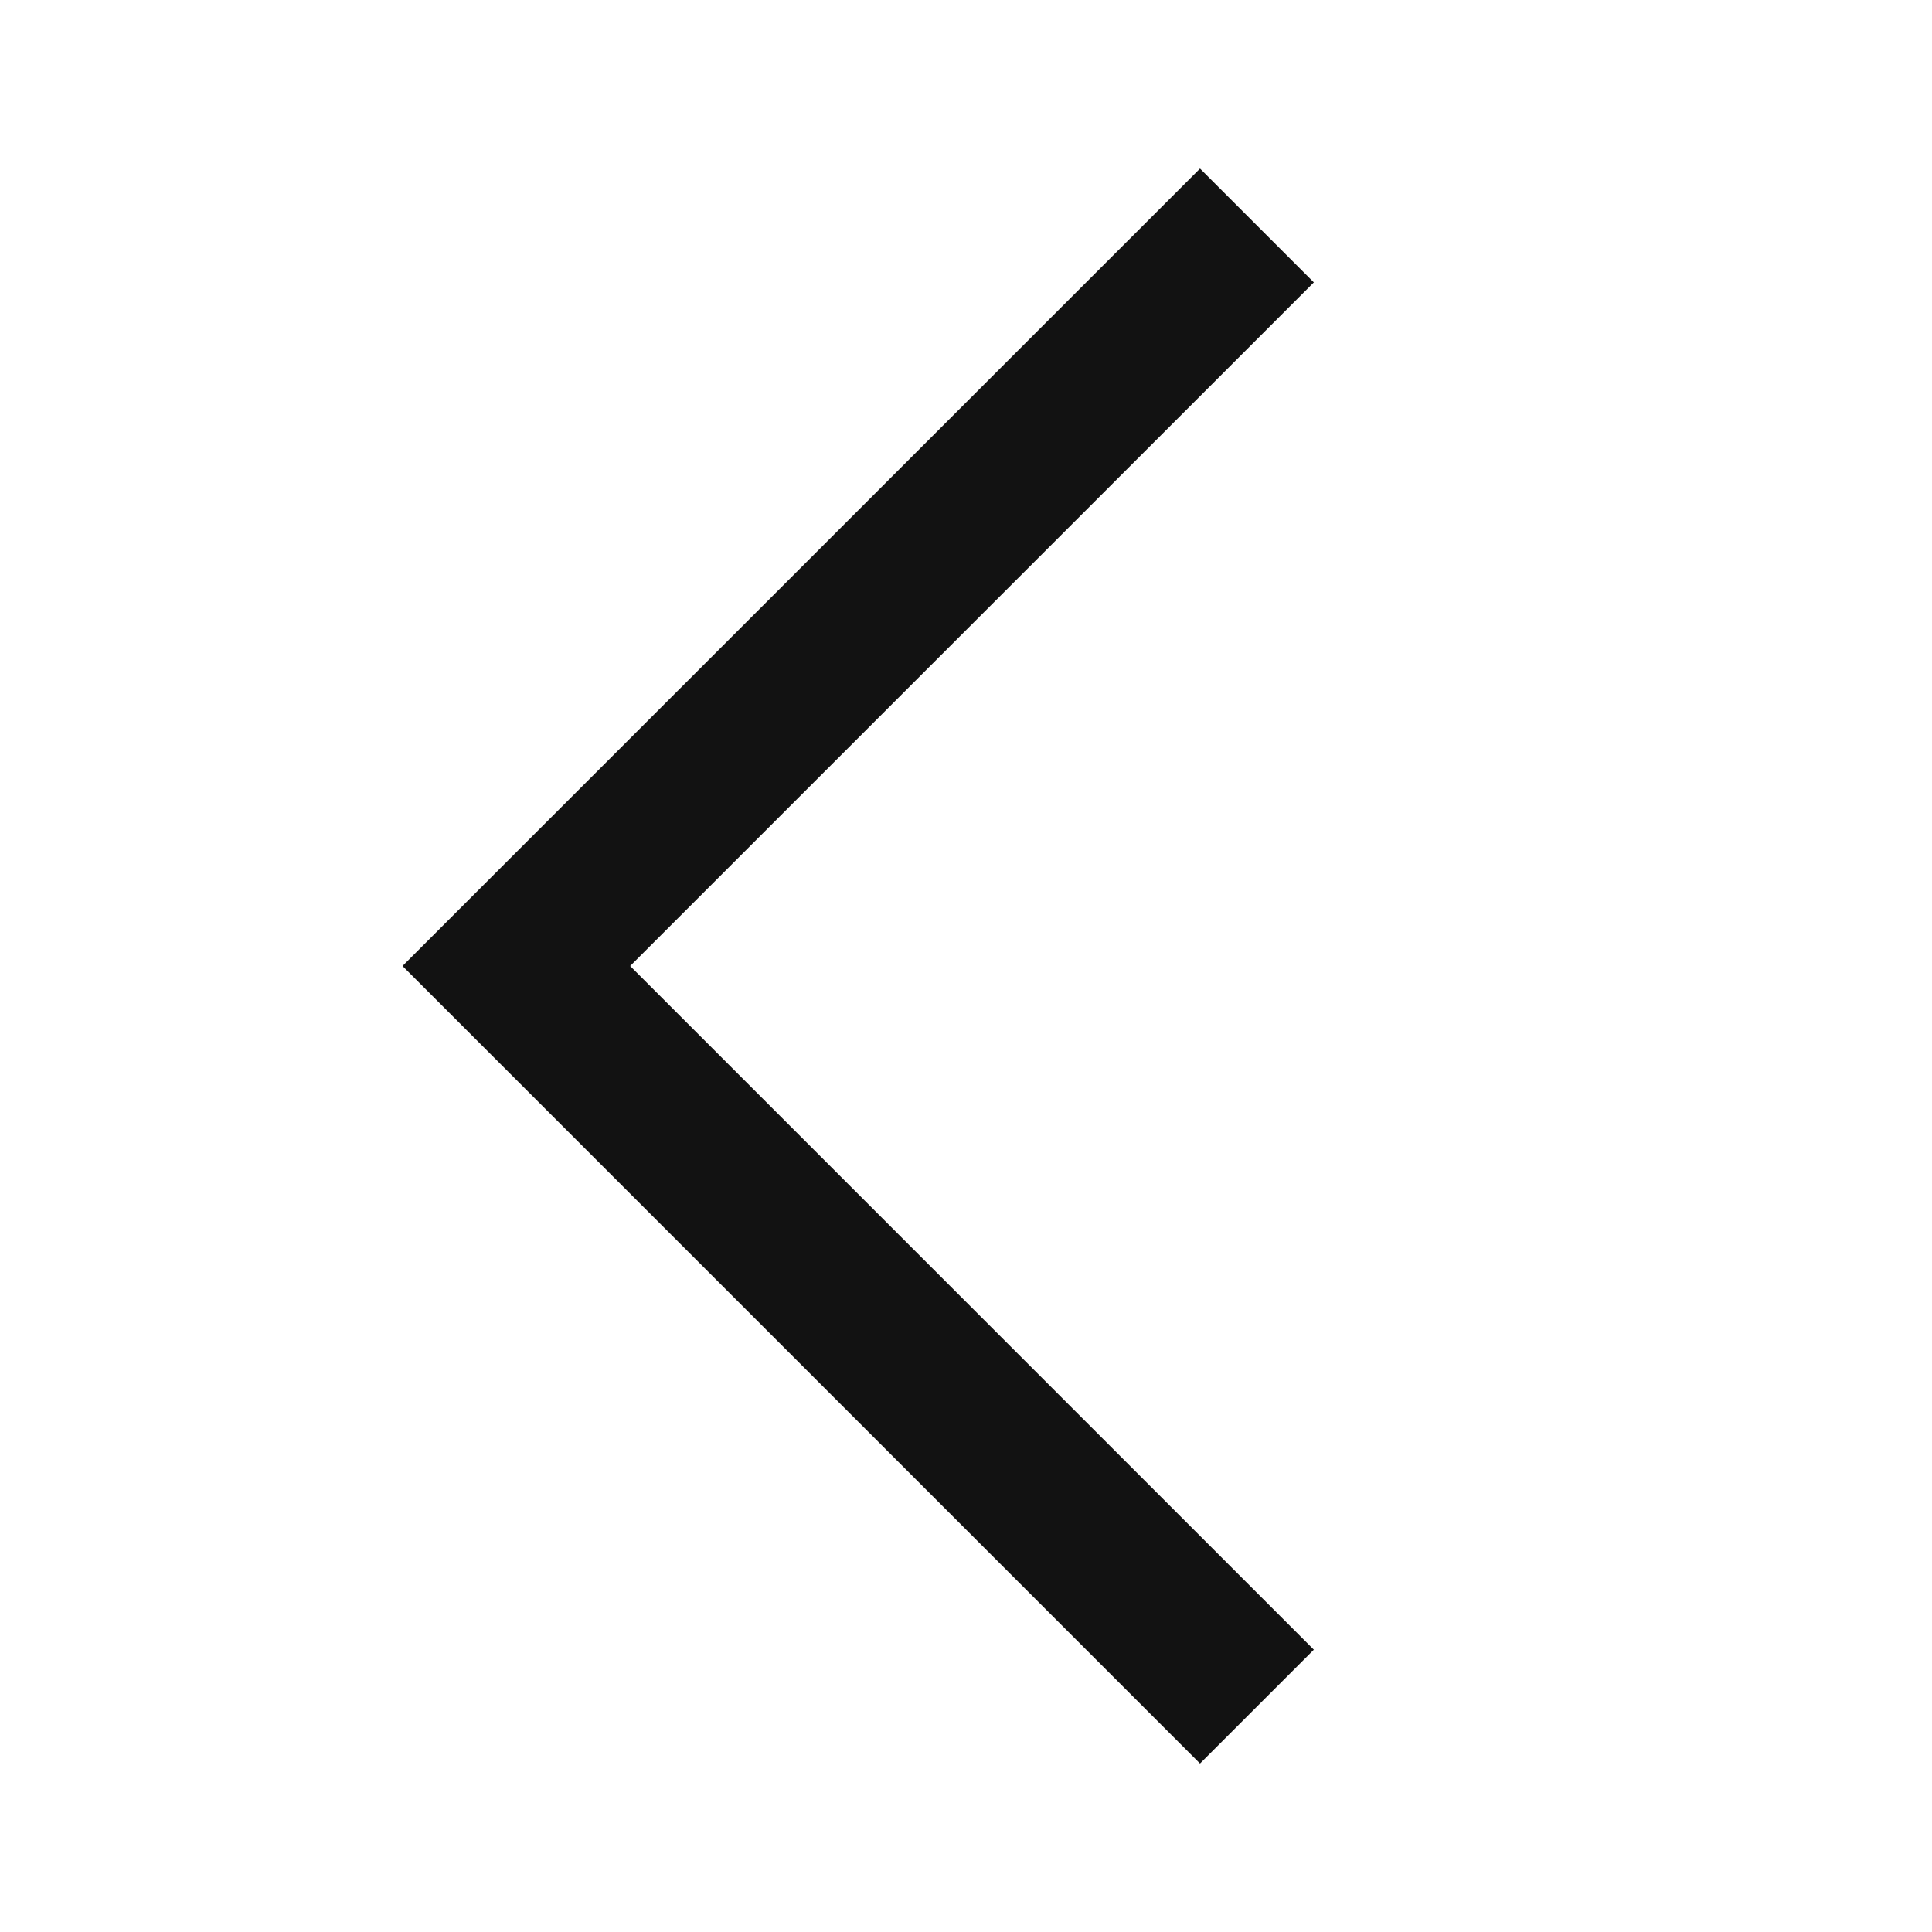 <svg width="24" height="24" viewBox="0 0 24 24" fill="none" xmlns="http://www.w3.org/2000/svg">
<path fill-rule="evenodd" clip-rule="evenodd" d="M16.321 3.508L15.614 4.215L7.828 12L15.614 19.786L16.321 20.493L14.907 21.907L14.2 21.2L5.707 12.707L5 12L5.707 11.293L14.2 2.801L14.907 2.094L16.321 3.508Z" fill="#121212"/>
</svg>
